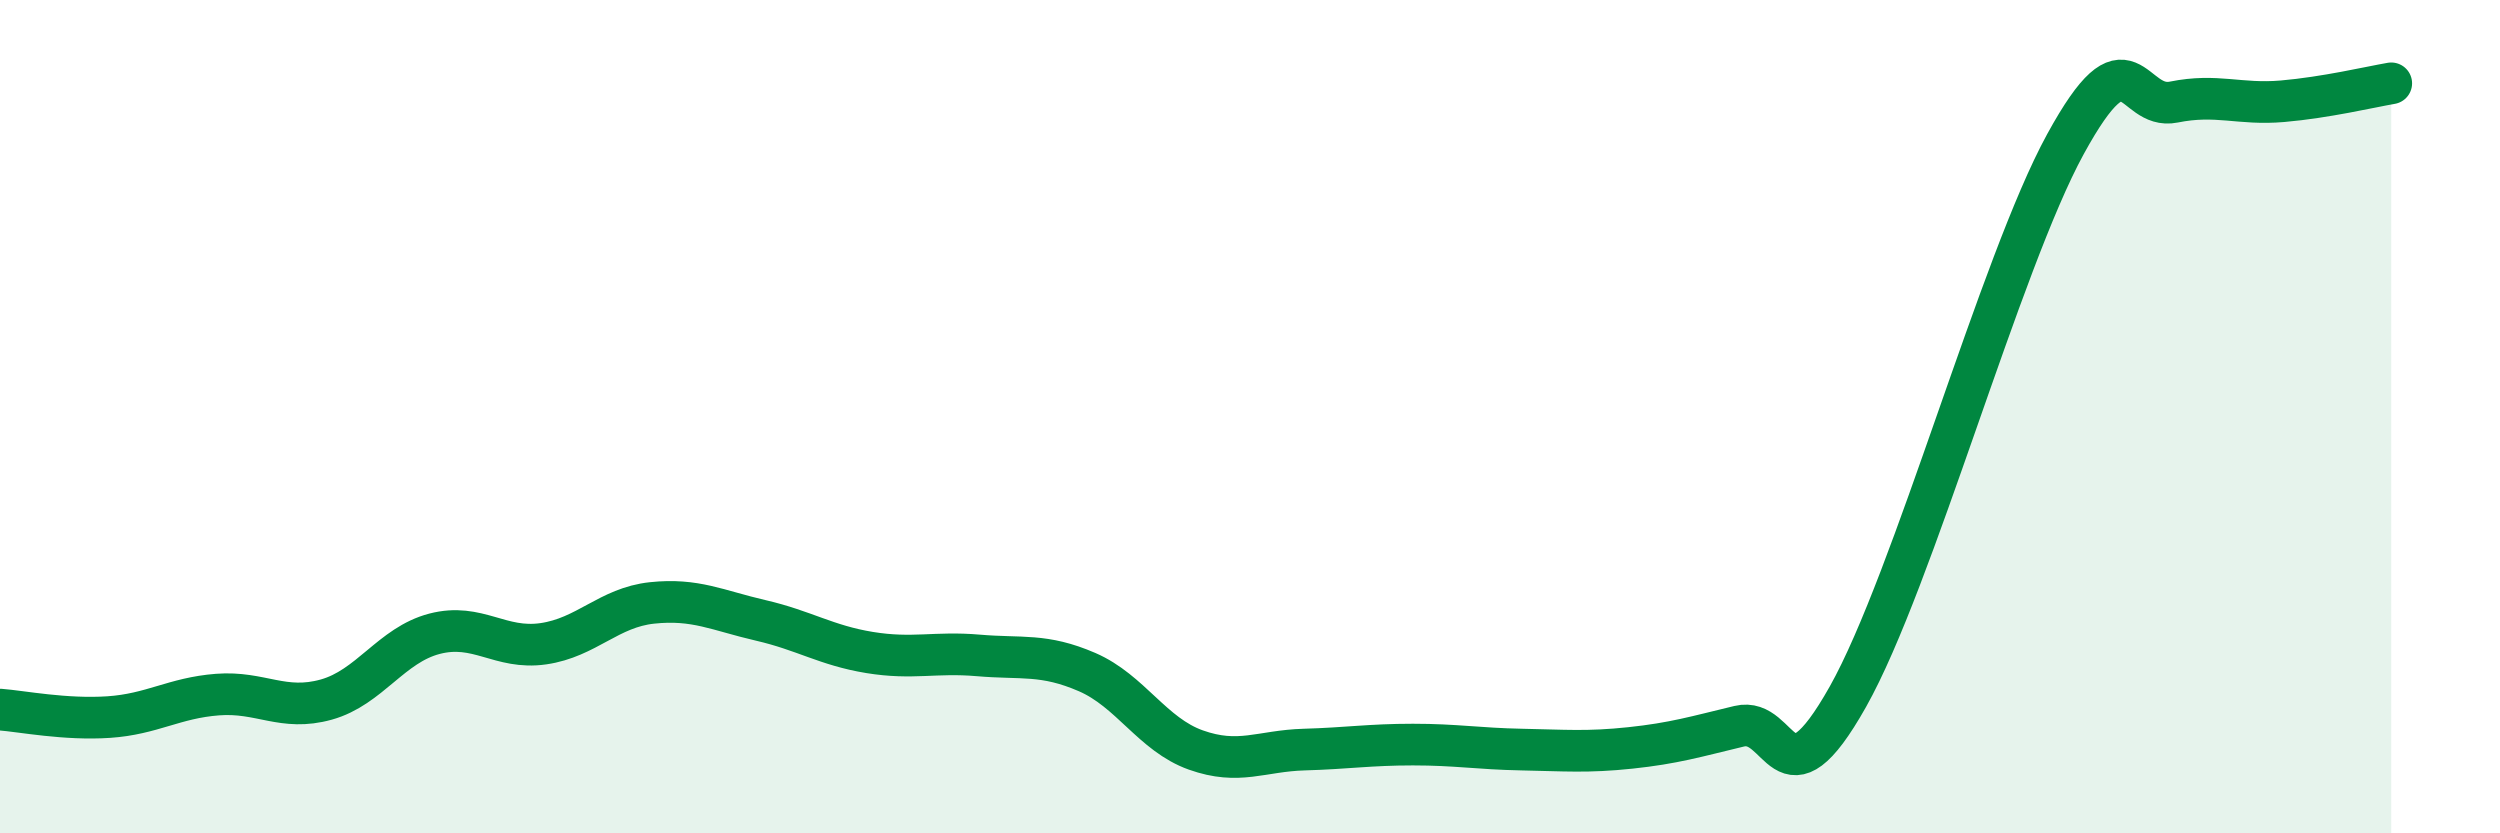 
    <svg width="60" height="20" viewBox="0 0 60 20" xmlns="http://www.w3.org/2000/svg">
      <path
        d="M 0,17.03 C 0.52,17.07 1.57,17.28 2.61,17.21 C 3.65,17.14 4.18,16.75 5.22,16.67 C 6.26,16.59 6.79,17.08 7.83,16.79 C 8.87,16.5 9.39,15.48 10.43,15.21 C 11.47,14.94 12,15.6 13.04,15.45 C 14.08,15.3 14.61,14.58 15.65,14.47 C 16.69,14.36 17.22,14.65 18.26,14.89 C 19.3,15.13 19.83,15.49 20.87,15.66 C 21.91,15.83 22.44,15.64 23.48,15.73 C 24.52,15.82 25.05,15.68 26.09,16.13 C 27.13,16.58 27.66,17.63 28.7,18 C 29.74,18.37 30.26,18.02 31.3,17.99 C 32.34,17.96 32.87,17.87 33.91,17.87 C 34.95,17.87 35.48,17.97 36.52,17.99 C 37.56,18.01 38.09,18.06 39.13,17.95 C 40.17,17.84 40.7,17.68 41.74,17.43 C 42.78,17.18 42.78,19.51 44.35,16.72 C 45.92,13.93 48.01,6.31 49.57,3.46 C 51.13,0.61 51.13,2.66 52.17,2.45 C 53.21,2.24 53.74,2.52 54.78,2.43 C 55.82,2.34 56.87,2.09 57.39,2L57.39 20L0 20Z"
        fill="#008740"
        opacity="0.1"
        stroke-linecap="round"
        stroke-linejoin="round"
      />
      <path
        d="M 0,17.03 C 0.52,17.07 1.57,17.28 2.61,17.21 C 3.65,17.14 4.18,16.75 5.22,16.67 C 6.26,16.59 6.79,17.08 7.83,16.79 C 8.87,16.5 9.39,15.48 10.43,15.21 C 11.47,14.94 12,15.6 13.04,15.45 C 14.08,15.3 14.61,14.58 15.65,14.47 C 16.69,14.36 17.22,14.65 18.26,14.89 C 19.3,15.13 19.83,15.49 20.87,15.66 C 21.91,15.83 22.44,15.64 23.48,15.73 C 24.52,15.82 25.05,15.68 26.09,16.13 C 27.13,16.58 27.66,17.63 28.7,18 C 29.74,18.37 30.26,18.02 31.3,17.99 C 32.34,17.96 32.87,17.87 33.91,17.87 C 34.95,17.87 35.48,17.97 36.52,17.99 C 37.56,18.01 38.09,18.06 39.13,17.95 C 40.17,17.84 40.7,17.68 41.74,17.43 C 42.78,17.18 42.78,19.51 44.35,16.72 C 45.92,13.93 48.01,6.31 49.57,3.46 C 51.13,0.61 51.13,2.66 52.17,2.45 C 53.21,2.24 53.74,2.52 54.78,2.43 C 55.82,2.34 56.87,2.09 57.39,2"
        stroke="#008740"
        stroke-width="1"
        fill="none"
        stroke-linecap="round"
        stroke-linejoin="round"
      />
    </svg>
  